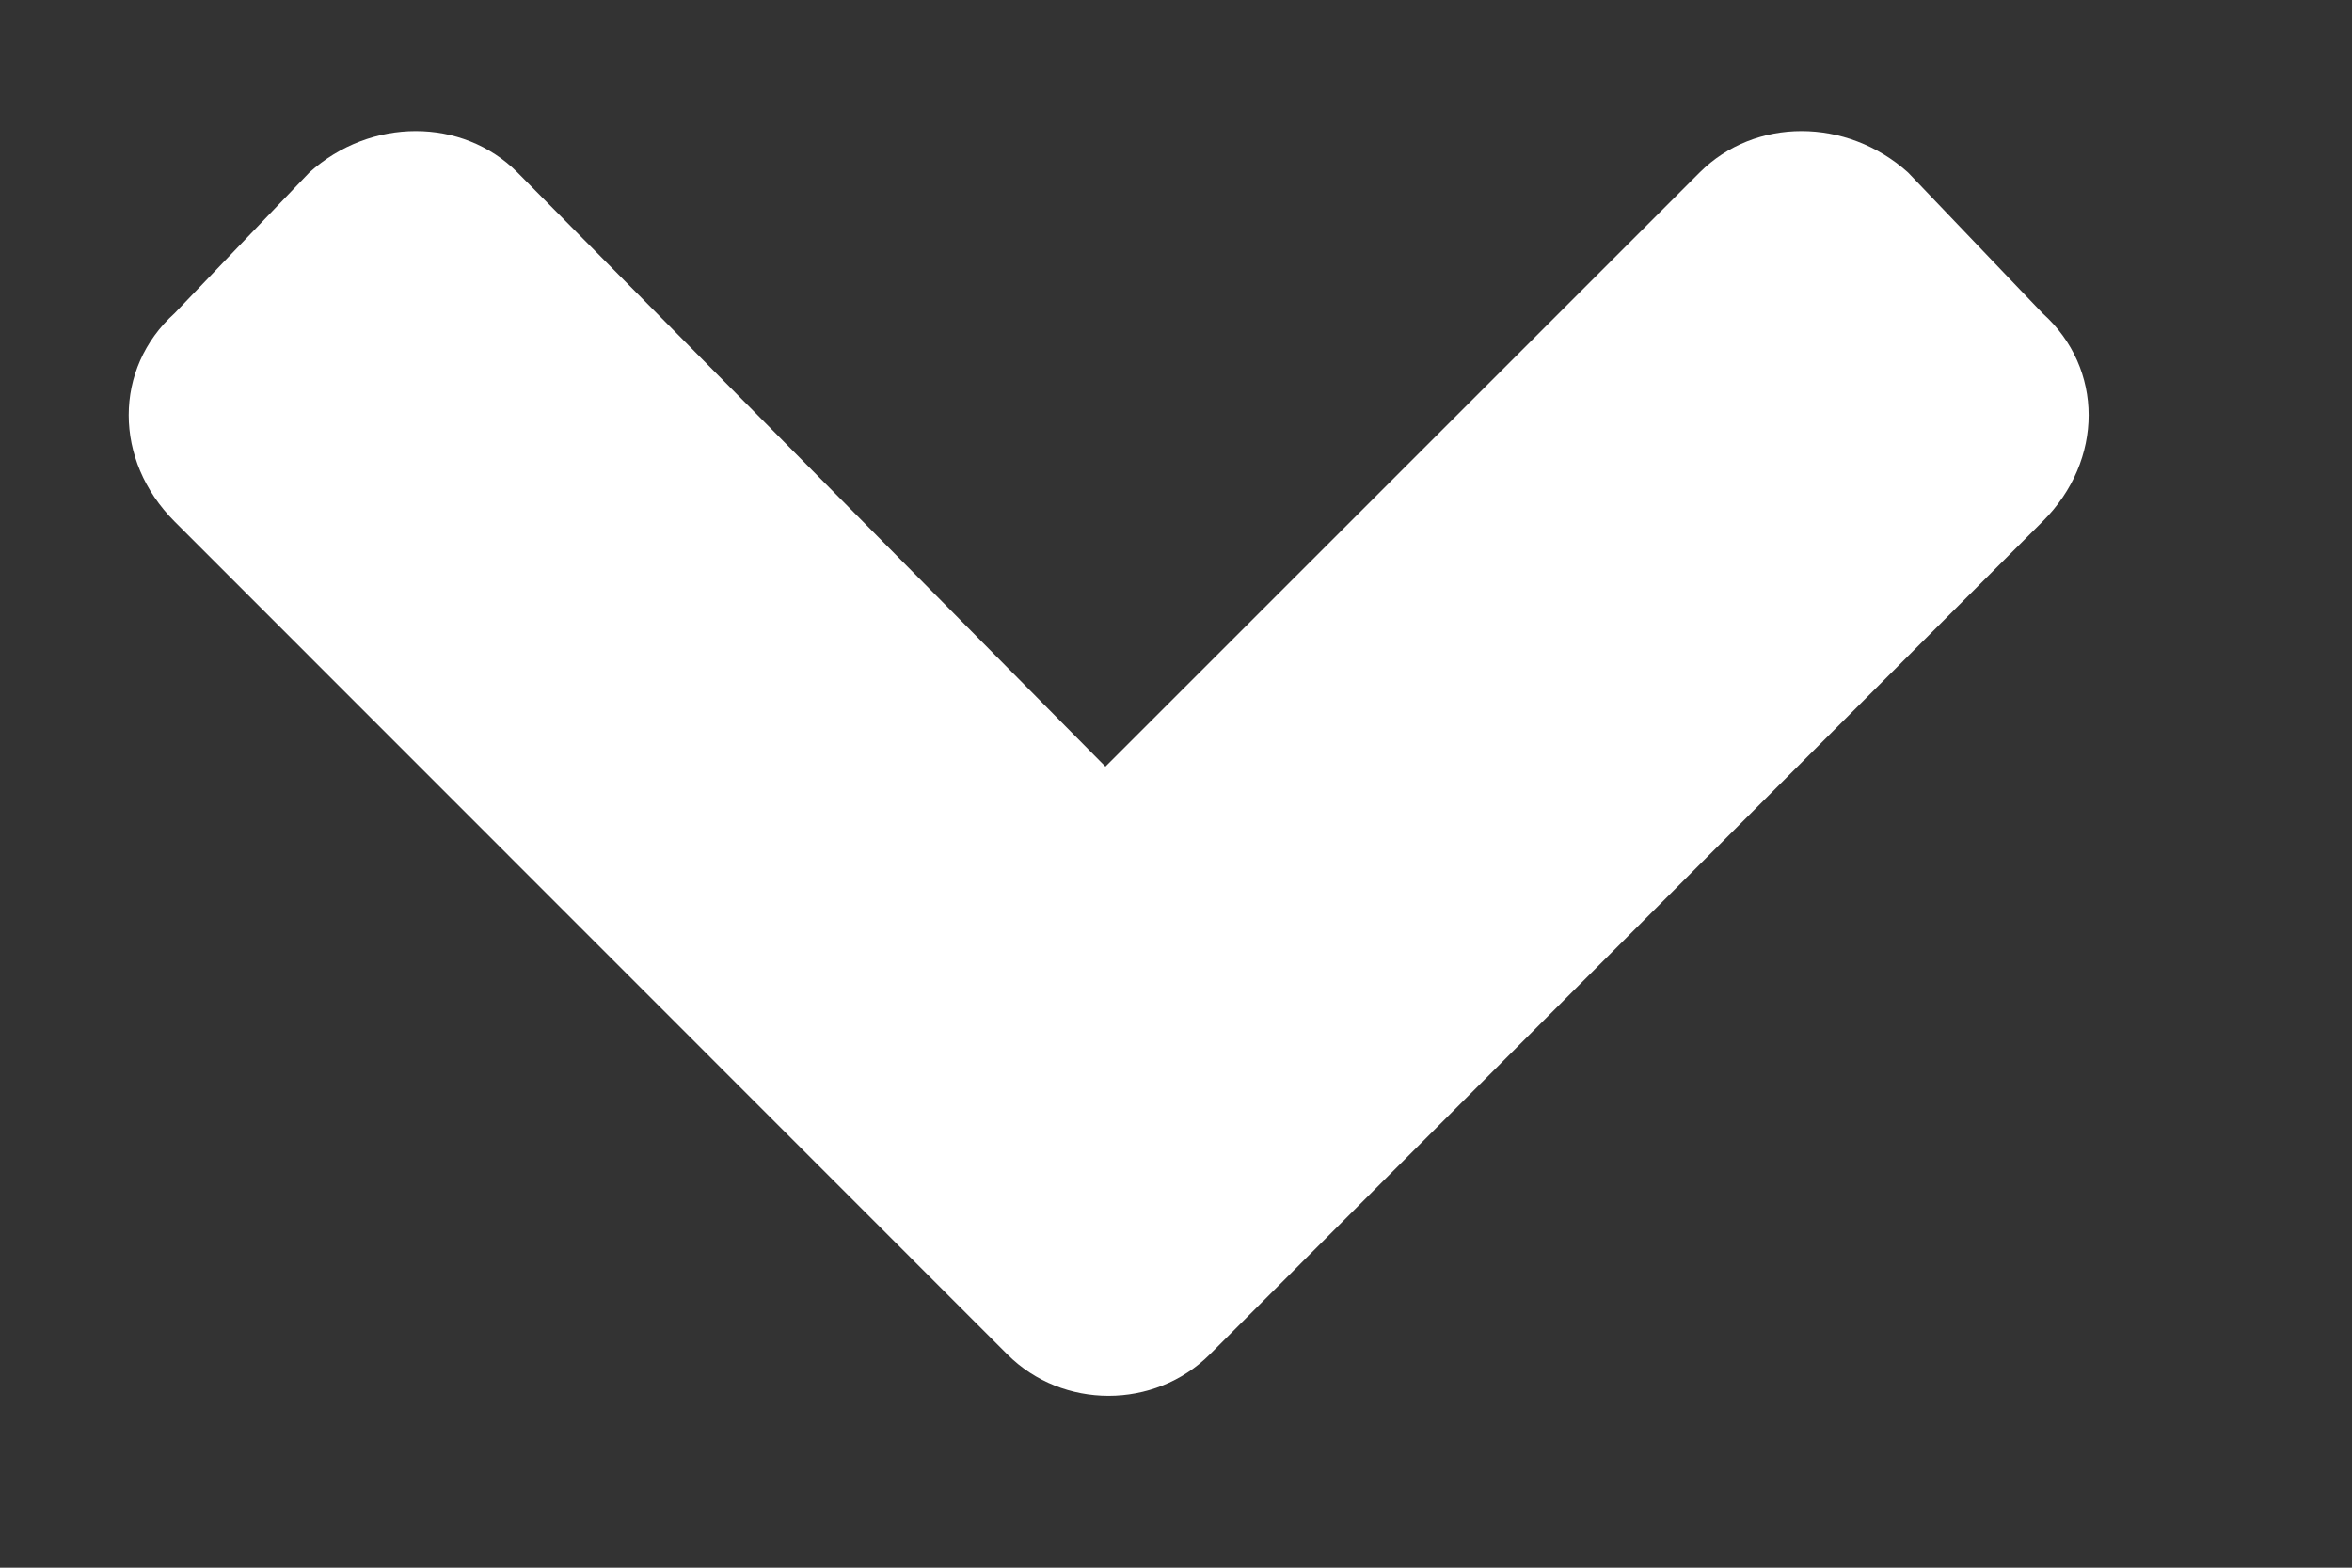 <svg width="9" height="6" viewBox="0 0 9 6" fill="none" xmlns="http://www.w3.org/2000/svg">
<rect x="0" y="0" width="9" height="6" fill="#333333" stroke="none"/>
<path d="M3.855 5.184C4.066 5.395 4.418 5.395 4.629 5.184L7.816 1.996C8.051 1.762 8.051 1.41 7.816 1.199L7.301 0.66C7.066 0.449 6.715 0.449 6.504 0.66L4.23 2.934L1.98 0.66C1.77 0.449 1.418 0.449 1.184 0.66L0.668 1.199C0.434 1.41 0.434 1.762 0.668 1.996L3.855 5.184Z" fill="white"/>
</svg>

